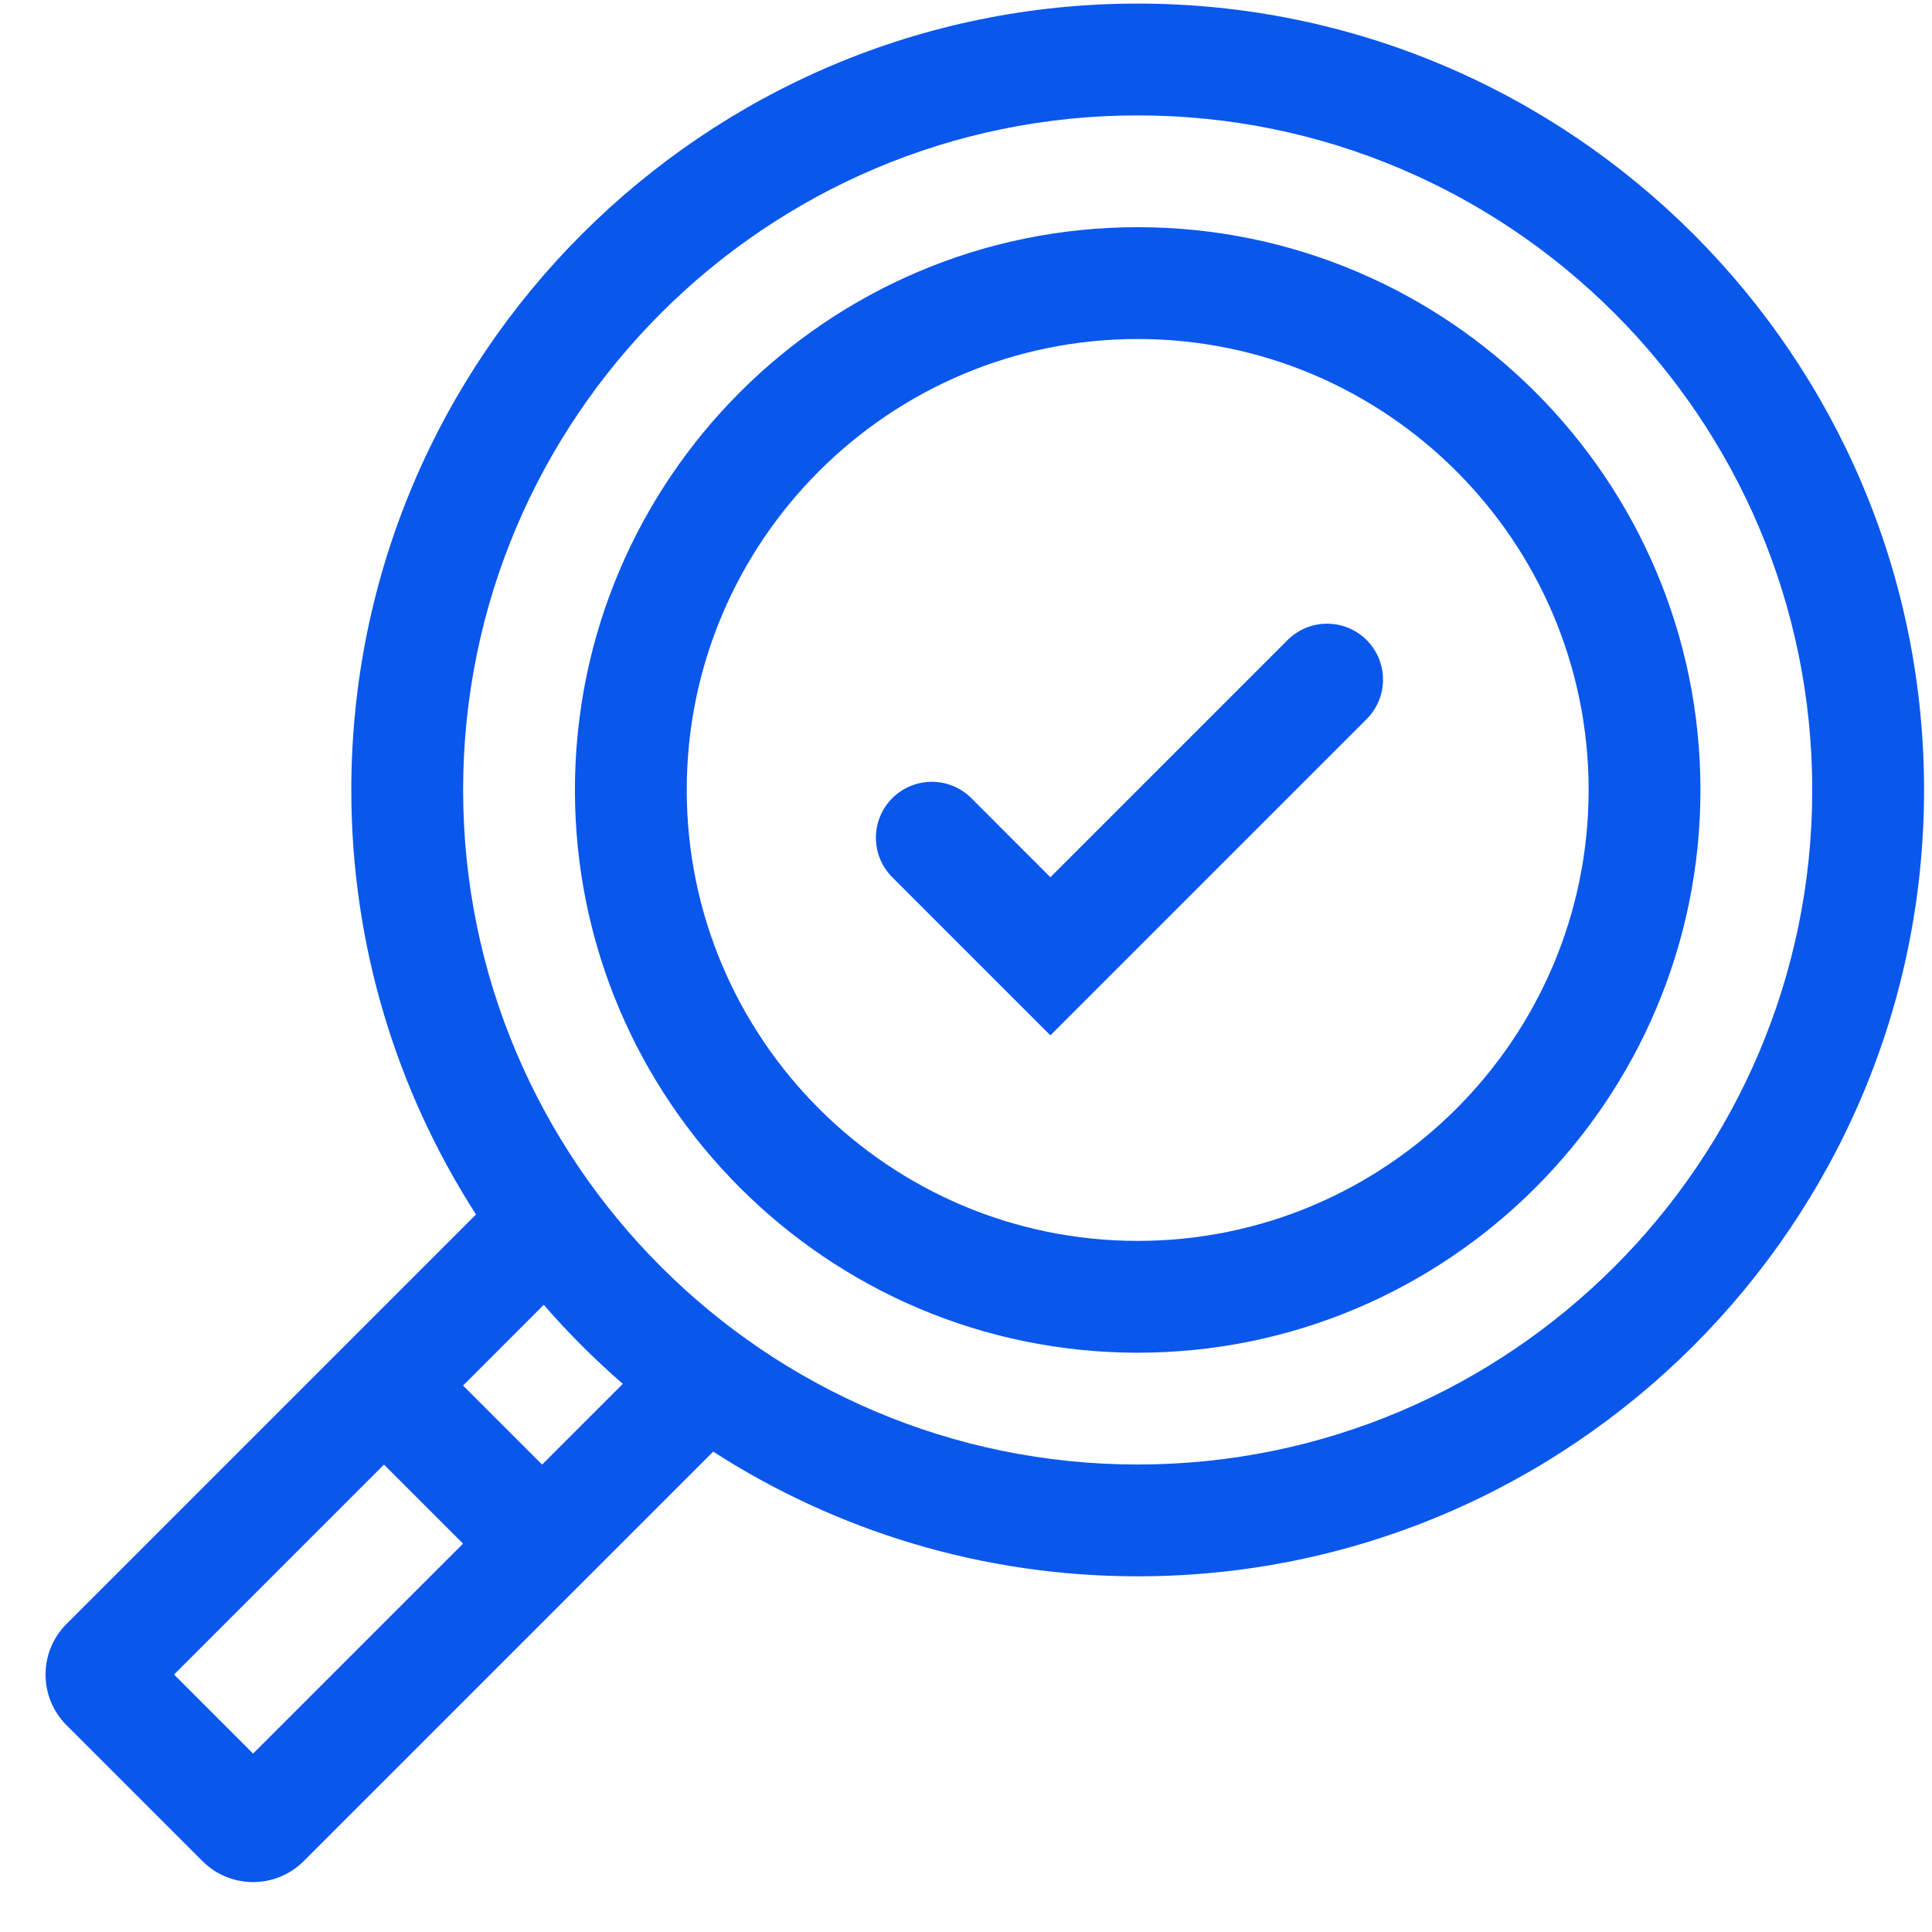 <?xml version="1.0" encoding="UTF-8"?> <svg xmlns="http://www.w3.org/2000/svg" width="81" height="81" viewBox="0 0 81 81" fill="none"><g clip-path="url(#clip0_158_116)"><g clip-path="url(#clip1_158_116)"><path d="M47.698 0.15C29.519 0.15 14.729 14.94 14.729 33.119C14.729 39.669 16.65 45.779 19.957 50.916L2.788 68.085C1.617 69.257 1.617 71.156 2.788 72.328L8.489 78.029C9.661 79.2 11.56 79.2 12.732 78.029L29.901 60.86C35.038 64.167 41.148 66.088 47.698 66.088C65.877 66.088 80.667 51.298 80.667 33.119C80.667 14.94 65.877 0.15 47.698 0.15ZM7.296 70.206L16.099 61.403L19.414 64.718L10.611 73.521L7.296 70.206ZM22.728 61.403L19.414 58.089L22.798 54.705C23.823 55.886 24.931 56.994 26.113 58.019L22.728 61.403ZM47.698 61.4C32.104 61.4 19.417 48.713 19.417 33.119C19.417 17.524 32.104 4.838 47.698 4.838C63.292 4.838 75.979 17.524 75.979 33.119C75.979 48.713 63.292 61.4 47.698 61.4Z" fill="#0A57EC"></path><path d="M47.698 9.525C34.688 9.525 24.104 20.109 24.104 33.119C24.104 46.129 34.688 56.713 47.698 56.713C60.708 56.713 71.292 46.129 71.292 33.119C71.292 20.109 60.708 9.525 47.698 9.525ZM47.698 52.025C37.273 52.025 28.792 43.544 28.792 33.119C28.792 22.694 37.273 14.213 47.698 14.213C58.123 14.213 66.604 22.694 66.604 33.119C66.604 43.544 58.123 52.025 47.698 52.025Z" fill="#0A57EC"></path><path d="M44.038 36.779L40.724 33.464C39.809 32.549 38.325 32.549 37.409 33.464C36.494 34.379 36.494 35.863 37.409 36.779L44.038 43.408L57.297 30.149C58.212 29.234 58.212 27.75 57.297 26.835C56.381 25.92 54.897 25.92 53.982 26.835L44.038 36.779Z" fill="#0A57EC"></path></g></g><defs><clipPath id="clip0_158_116"><rect width="80" height="80" fill="white" transform="translate(0.667 0.15)"></rect></clipPath><clipPath id="clip1_158_116"><rect width="80" height="80" fill="white" transform="translate(0.667 0.15)"></rect></clipPath></defs></svg> 